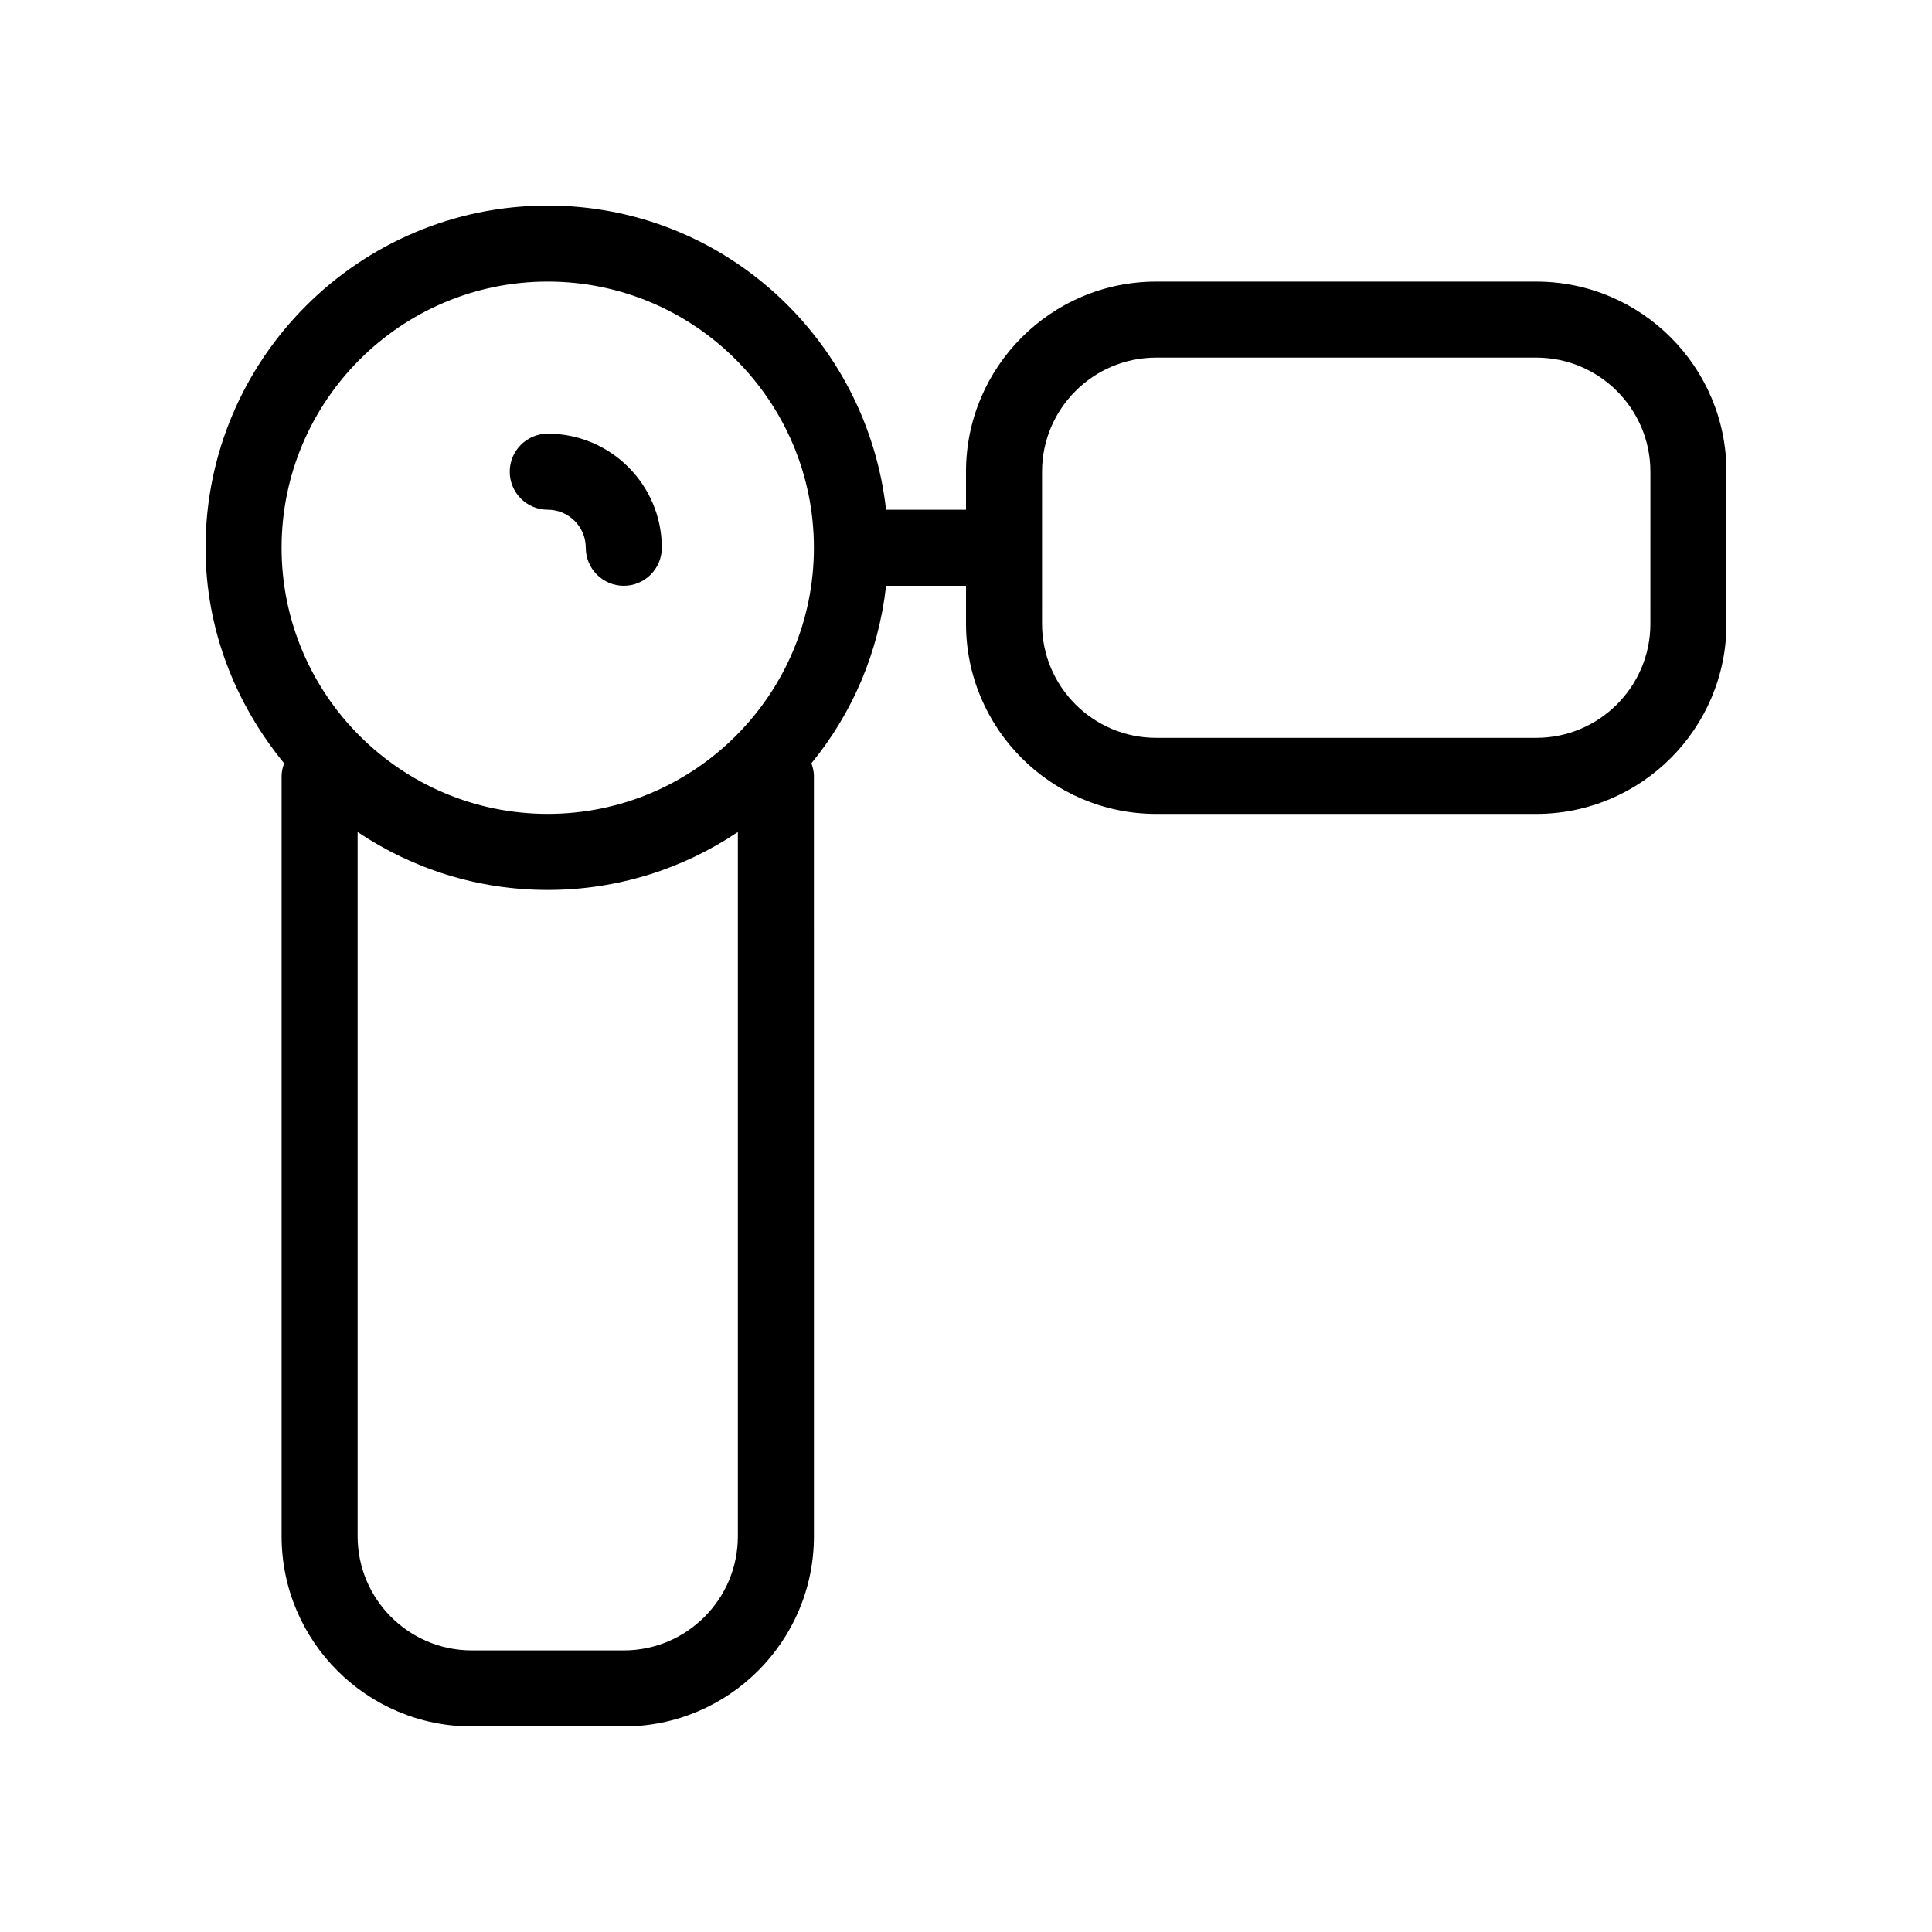 <?xml version="1.0" encoding="UTF-8"?>
<!-- Uploaded to: SVG Repo, www.svgrepo.com, Generator: SVG Repo Mixer Tools -->
<svg fill="#000000" width="800px" height="800px" version="1.1" viewBox="144 144 512 512" xmlns="http://www.w3.org/2000/svg">
 <g>
  <path d="m551.14 218.63h-100.76c-27.77 0-50.383 22.59-50.383 50.383v10.078h-21.18c-5.078-45.227-43.105-80.613-89.656-80.613-49.996 0-90.684 40.688-90.684 90.684 0 21.746 8 41.473 20.816 57.113-0.363 1.066-0.664 2.156-0.664 3.344v201.52c0 27.789 22.609 50.383 50.383 50.383h40.305c27.77 0 50.383-22.59 50.383-50.383l-0.004-201.52c0-1.188-0.301-2.277-0.664-3.344 10.781-13.16 17.793-29.262 19.789-47.035h21.18v10.074c0 27.789 22.609 50.383 50.383 50.383h100.76c27.77 0 50.383-22.59 50.383-50.383l-0.004-40.305c0-27.789-22.613-50.379-50.383-50.379zm-241.83 362.74h-40.305c-16.668 0-30.23-13.562-30.23-30.23v-186.65c14.43 9.695 31.742 15.359 50.383 15.359s35.953-5.664 50.383-15.355v186.65c0 16.668-13.562 30.23-30.23 30.23zm-20.152-221.68c-38.895 0-70.535-31.641-70.535-70.535 0.004-38.895 31.641-70.531 70.535-70.531 38.895 0 70.535 31.641 70.535 70.535 0 38.891-31.641 70.531-70.535 70.531zm292.21-50.383c0 16.668-13.562 30.23-30.23 30.23h-100.76c-16.668 0-30.23-13.562-30.23-30.23l0.004-40.305c0-16.668 13.562-30.23 30.23-30.23h100.76c16.668 0 30.23 13.562 30.23 30.23z"/>
  <path d="m289.16 258.93c-5.562 0-10.074 4.512-10.074 10.074s4.512 10.078 10.074 10.078 10.078 4.535 10.078 10.078c0 5.562 4.516 10.078 10.078 10.078 5.559-0.004 10.074-4.519 10.074-10.082 0-16.664-13.562-30.227-30.23-30.227z"/>
 </g>
</svg>